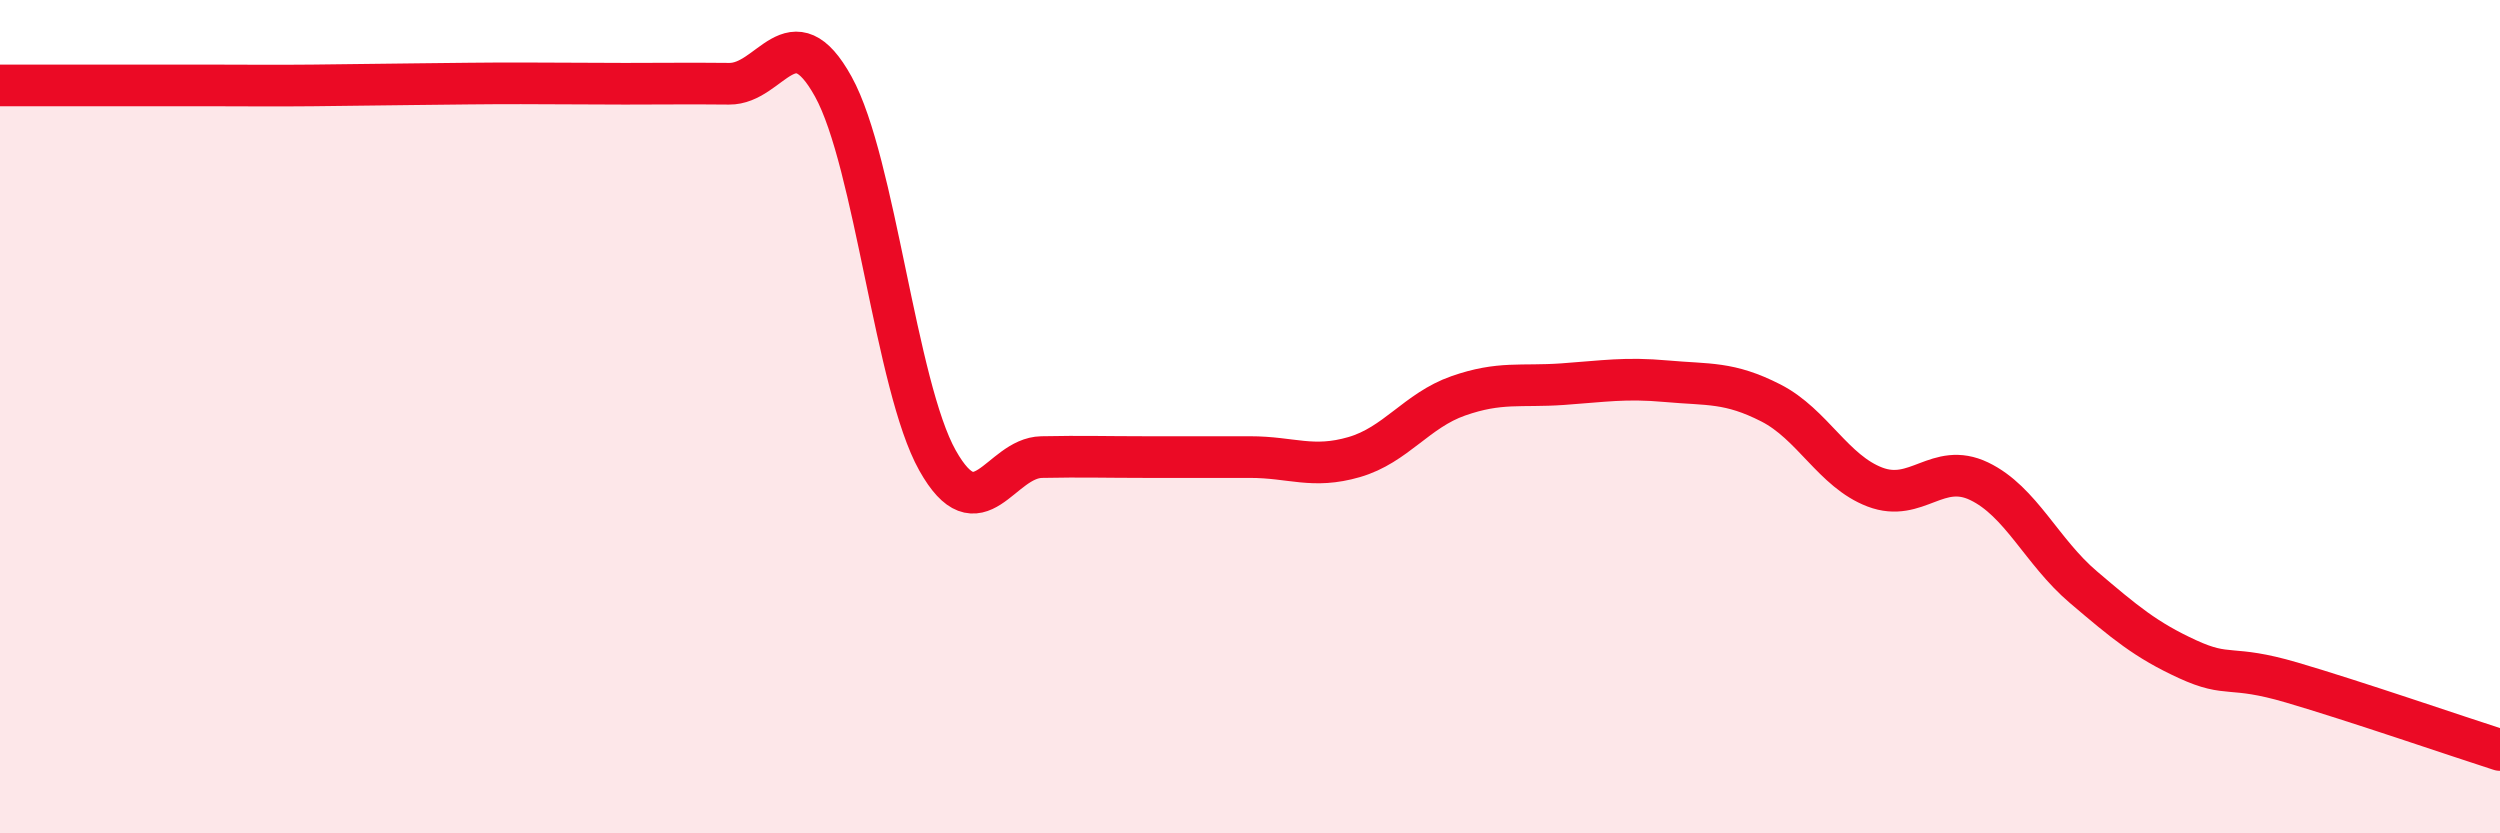 
    <svg width="60" height="20" viewBox="0 0 60 20" xmlns="http://www.w3.org/2000/svg">
      <path
        d="M 0,2.05 C 0.5,2.05 1.5,2.05 2.5,2.05 C 3.5,2.05 4,2.05 5,2.05 C 6,2.05 6.5,2.06 7.5,2.05 C 8.5,2.04 9,2.03 10,2.02 C 11,2.01 11.5,2 12.5,2 C 13.5,2 14,2.01 15,2.01 C 16,2.01 16.5,2 17.5,2.01 C 18.5,2.02 19,0.27 20,2.08 C 21,3.89 21.5,9.27 22.5,11.05 C 23.5,12.83 24,10.99 25,10.97 C 26,10.95 26.5,10.97 27.5,10.97 C 28.5,10.97 29,10.97 30,10.97 C 31,10.97 31.5,11.26 32.5,10.97 C 33.5,10.68 34,9.85 35,9.5 C 36,9.15 36.5,9.29 37.5,9.22 C 38.5,9.15 39,9.06 40,9.15 C 41,9.24 41.5,9.16 42.5,9.67 C 43.5,10.18 44,11.31 45,11.69 C 46,12.07 46.5,11.07 47.5,11.55 C 48.5,12.03 49,13.24 50,14.09 C 51,14.94 51.5,15.36 52.5,15.82 C 53.5,16.28 53.5,15.94 55,16.38 C 56.5,16.82 59,17.68 60,18L60 20L0 20Z"
        fill="#EB0A25"
        opacity="0.1"
        stroke-linecap="round"
        stroke-linejoin="round"
      />
      <path
        d="M 0,2.05 C 0.5,2.05 1.5,2.05 2.5,2.05 C 3.5,2.05 4,2.05 5,2.05 C 6,2.05 6.5,2.06 7.5,2.05 C 8.5,2.04 9,2.03 10,2.02 C 11,2.01 11.5,2 12.5,2 C 13.5,2 14,2.01 15,2.01 C 16,2.01 16.5,2 17.5,2.01 C 18.5,2.02 19,0.27 20,2.08 C 21,3.89 21.5,9.27 22.5,11.05 C 23.5,12.83 24,10.99 25,10.97 C 26,10.95 26.5,10.97 27.5,10.97 C 28.5,10.97 29,10.97 30,10.97 C 31,10.97 31.5,11.26 32.5,10.97 C 33.5,10.68 34,9.85 35,9.5 C 36,9.15 36.5,9.29 37.5,9.22 C 38.5,9.15 39,9.06 40,9.15 C 41,9.24 41.5,9.16 42.5,9.67 C 43.5,10.18 44,11.31 45,11.69 C 46,12.07 46.5,11.07 47.5,11.55 C 48.5,12.03 49,13.24 50,14.09 C 51,14.94 51.5,15.36 52.5,15.82 C 53.5,16.28 53.5,15.94 55,16.38 C 56.5,16.82 59,17.68 60,18"
        stroke="#EB0A25"
        stroke-width="1"
        fill="none"
        stroke-linecap="round"
        stroke-linejoin="round"
      />
    </svg>
  